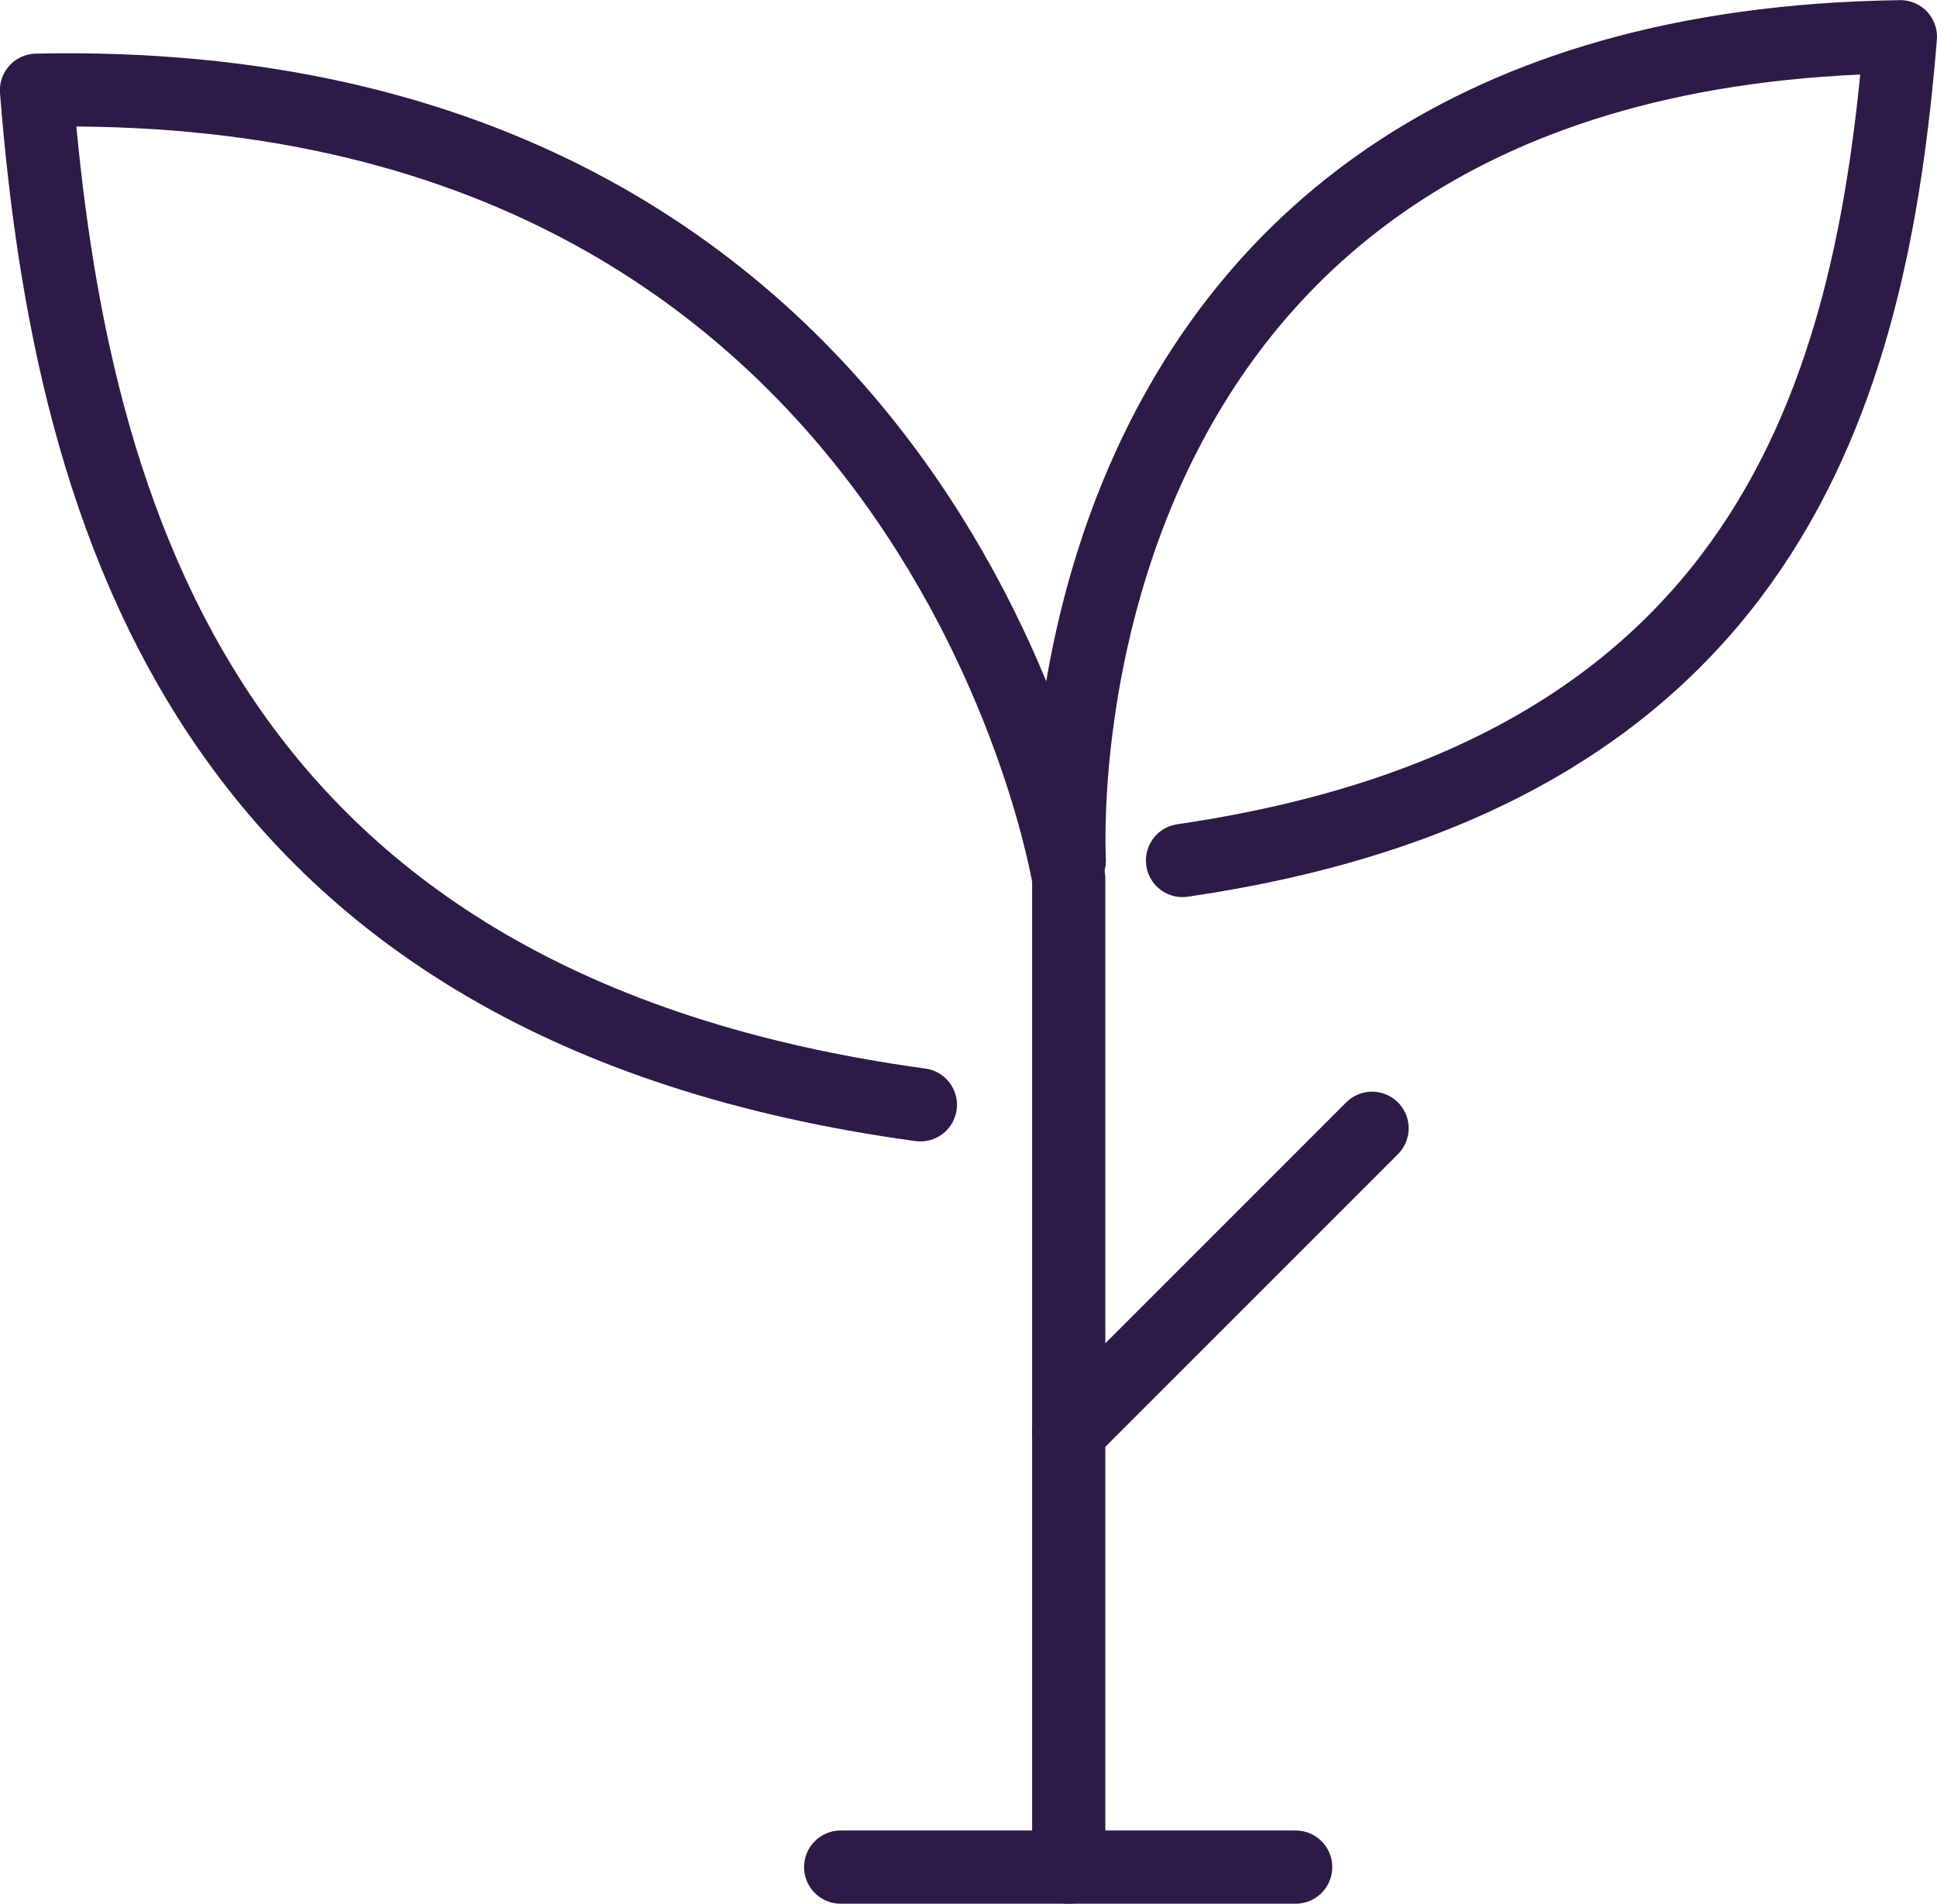 <svg xmlns="http://www.w3.org/2000/svg" width="52.918" height="52" viewBox="0 0 52.918 52">
  <g id="icon-leaf" transform="translate(-88.946 -89.488)">
    <path id="Path_10376" data-name="Path 10376" d="M118.143,140.488v-27s-3.55-22.063-28.2-21.535c.932,11.773,4.744,25.061,24.147,27.713" fill="none" stroke="#2e1a47" stroke-linecap="round" stroke-linejoin="round" stroke-width="2"/>
    <path id="Path_10377" data-name="Path 10377" d="M118.159,112.992s-1.3-22.167,22.705-22.5c-.792,9.673-3.6,20.16-19.612,22.5" fill="none" stroke="#2e1a47" stroke-linecap="round" stroke-linejoin="round" stroke-width="2"/>
    <line id="Line_2271" data-name="Line 2271" y1="8.287" x2="8.287" transform="translate(118.143 120.307)" fill="none" stroke="#2e1a47" stroke-linecap="round" stroke-linejoin="round" stroke-width="2"/>
    <line id="Line_2272" data-name="Line 2272" x2="12.43" transform="translate(111.913 140.488)" fill="none" stroke="#2e1a47" stroke-linecap="round" stroke-linejoin="round" stroke-width="2"/>
  </g>
</svg>
